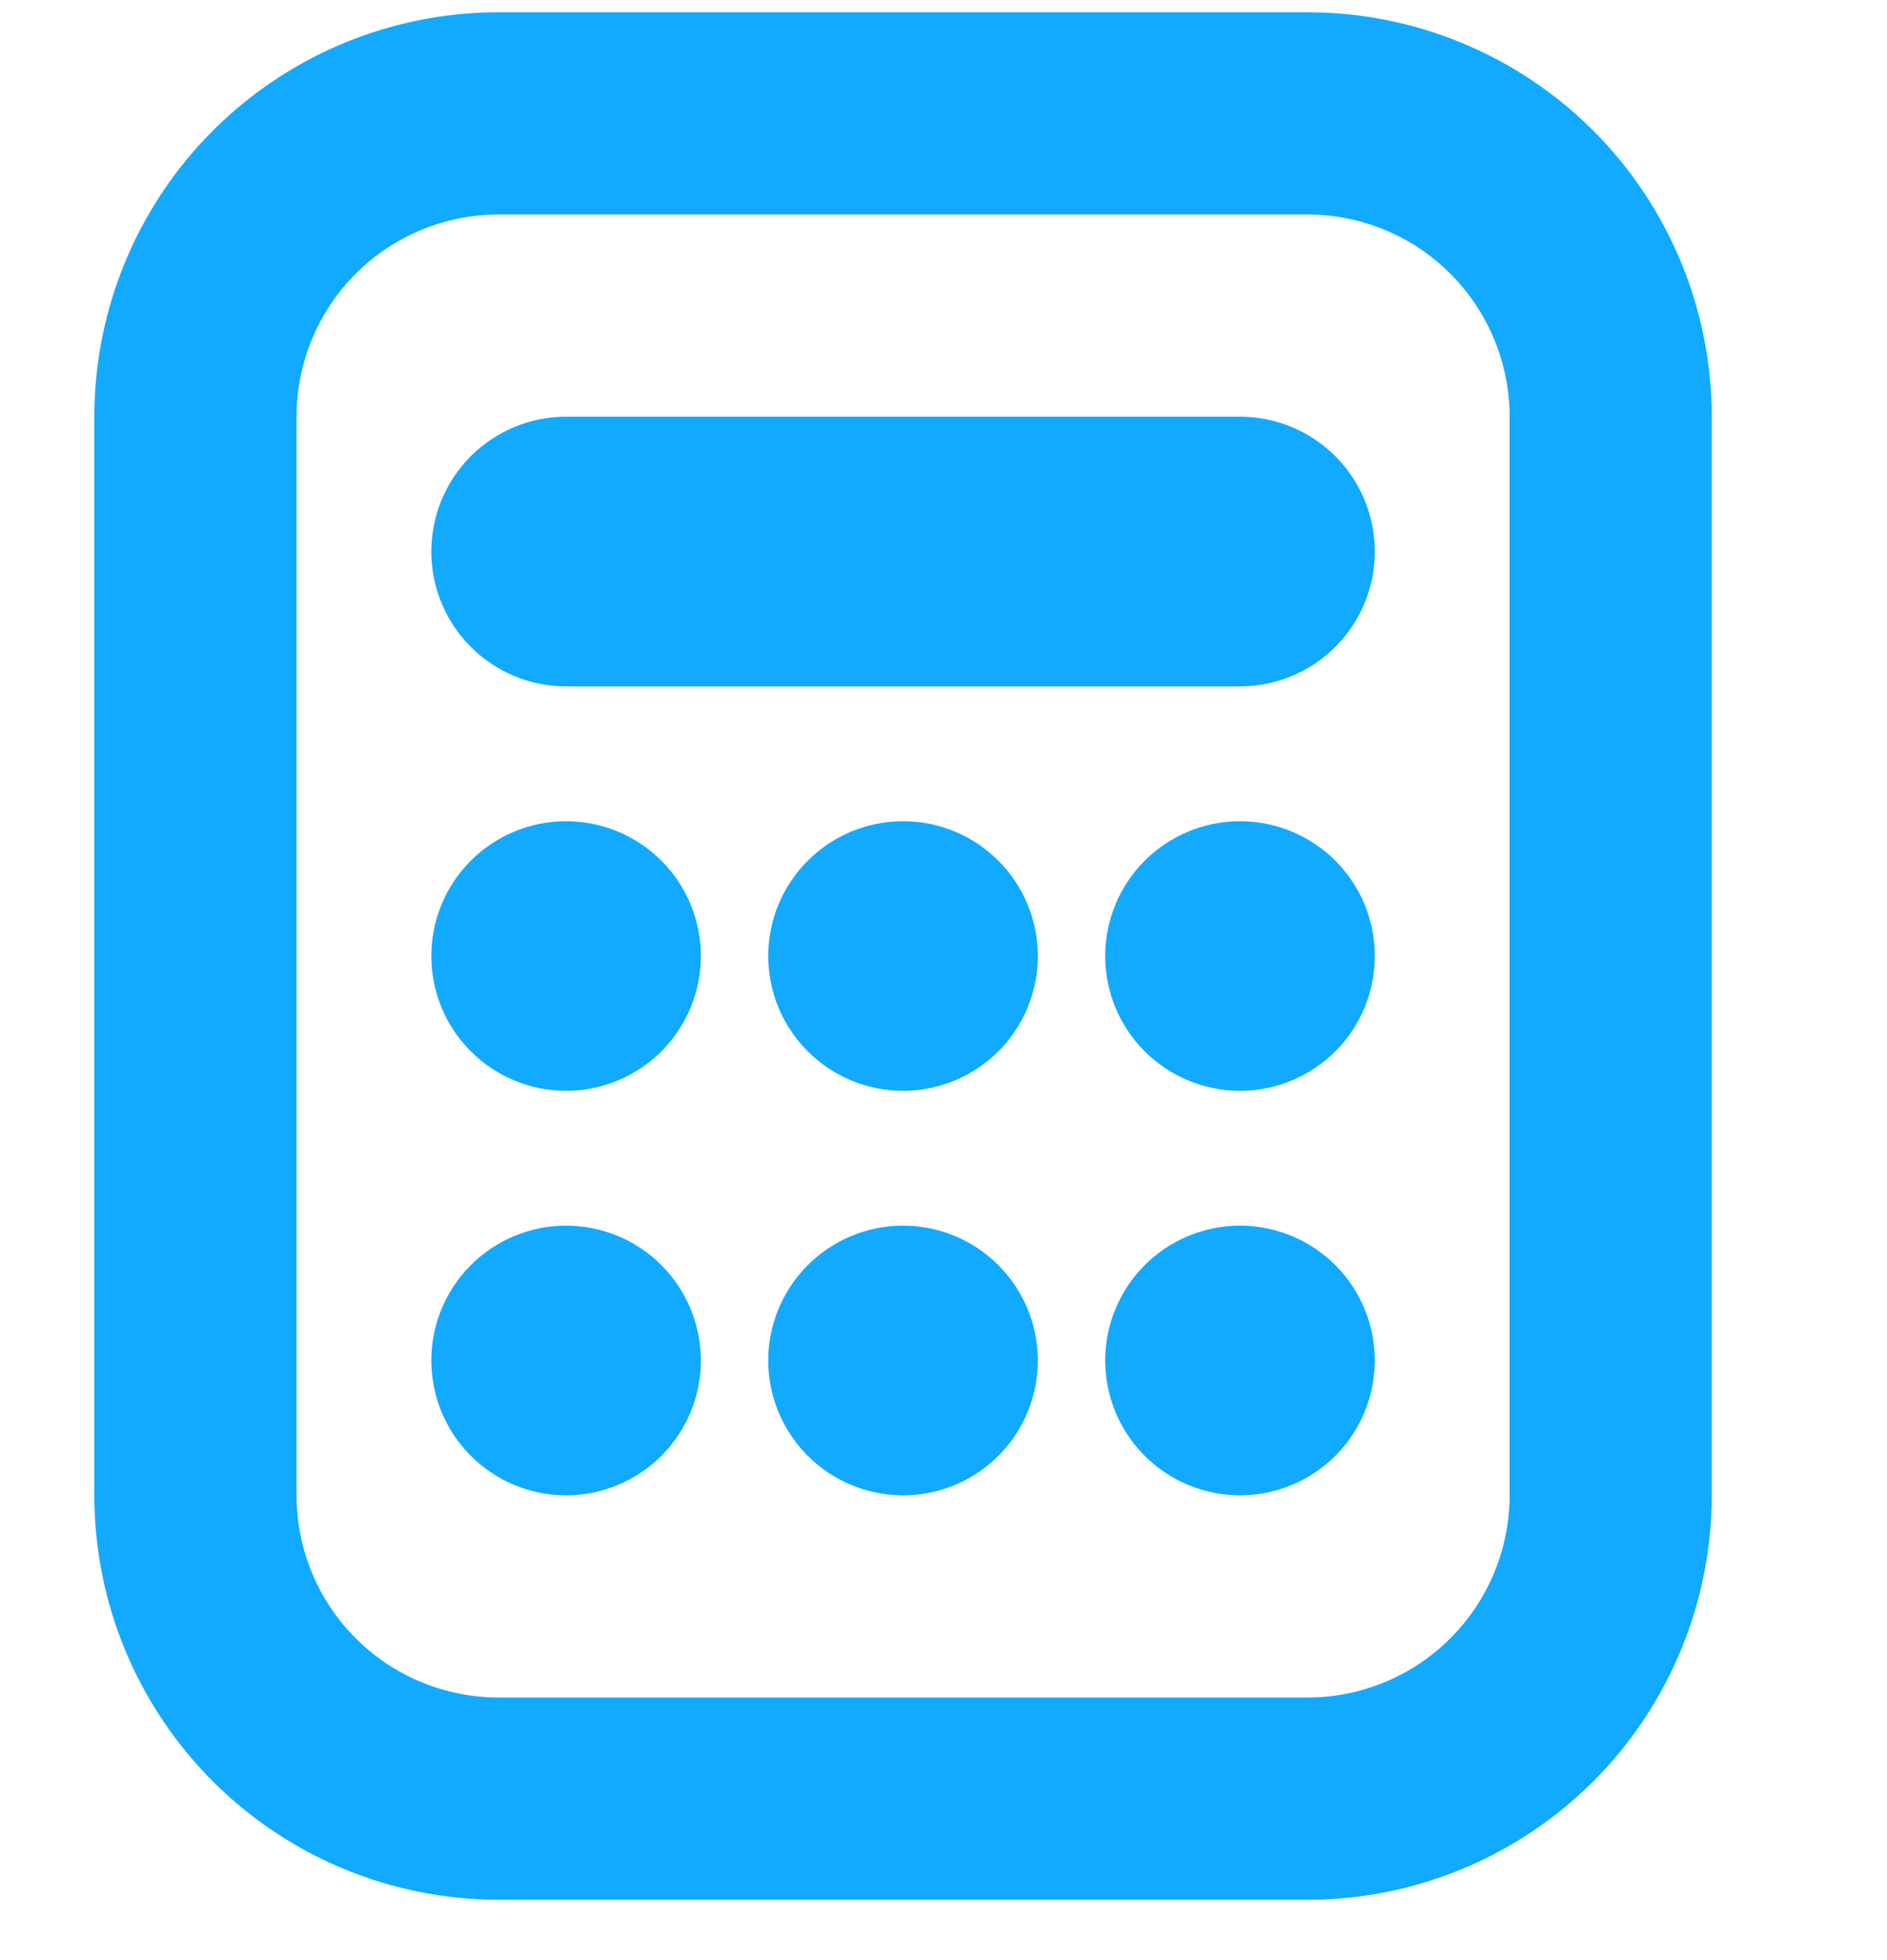 <svg width="26" height="27" viewBox="0 0 26 27" fill="none" xmlns="http://www.w3.org/2000/svg">
<g id="Icon">
<path id="Vector" fill-rule="evenodd" clip-rule="evenodd" d="M4.086 20.598V5.74C4.086 5.002 4.379 4.293 4.901 3.771C5.424 3.248 6.132 2.955 6.871 2.955H18.014C18.753 2.955 19.462 3.248 19.984 3.771C20.506 4.293 20.8 5.002 20.8 5.74V20.598C20.8 21.336 20.506 22.045 19.984 22.567C19.462 23.09 18.753 23.383 18.014 23.383H6.871C6.132 23.383 5.424 23.09 4.901 22.567C4.379 22.045 4.086 21.336 4.086 20.598ZM6.871 26.169C5.394 26.169 3.976 25.582 2.932 24.537C1.887 23.492 1.3 22.075 1.3 20.598V5.74C1.3 4.263 1.887 2.846 2.932 1.801C3.976 0.756 5.394 0.169 6.871 0.169H18.014C19.492 0.169 20.909 0.756 21.954 1.801C22.998 2.846 23.585 4.263 23.585 5.74V20.598C23.585 22.075 22.998 23.492 21.954 24.537C20.909 25.582 19.492 26.169 18.014 26.169H6.871ZM7.8 5.74C7.307 5.74 6.835 5.936 6.487 6.284C6.138 6.633 5.943 7.105 5.943 7.598C5.943 8.09 6.138 8.562 6.487 8.911C6.835 9.259 7.307 9.455 7.8 9.455H17.085C17.578 9.455 18.05 9.259 18.399 8.911C18.747 8.562 18.943 8.09 18.943 7.598C18.943 7.105 18.747 6.633 18.399 6.284C18.05 5.936 17.578 5.74 17.085 5.74H7.8ZM9.657 18.74C9.657 19.233 9.461 19.705 9.113 20.054C8.765 20.402 8.292 20.598 7.8 20.598C7.307 20.598 6.835 20.402 6.487 20.054C6.138 19.705 5.943 19.233 5.943 18.74C5.943 18.248 6.138 17.776 6.487 17.427C6.835 17.079 7.307 16.883 7.8 16.883C8.292 16.883 8.765 17.079 9.113 17.427C9.461 17.776 9.657 18.248 9.657 18.74ZM12.443 20.598C12.935 20.598 13.408 20.402 13.756 20.054C14.104 19.705 14.3 19.233 14.3 18.74C14.3 18.248 14.104 17.776 13.756 17.427C13.408 17.079 12.935 16.883 12.443 16.883C11.95 16.883 11.478 17.079 11.13 17.427C10.781 17.776 10.585 18.248 10.585 18.74C10.585 19.233 10.781 19.705 11.13 20.054C11.478 20.402 11.95 20.598 12.443 20.598ZM18.943 18.74C18.943 19.233 18.747 19.705 18.399 20.054C18.05 20.402 17.578 20.598 17.085 20.598C16.593 20.598 16.121 20.402 15.772 20.054C15.424 19.705 15.228 19.233 15.228 18.74C15.228 18.248 15.424 17.776 15.772 17.427C16.121 17.079 16.593 16.883 17.085 16.883C17.578 16.883 18.05 17.079 18.399 17.427C18.747 17.776 18.943 18.248 18.943 18.74ZM7.8 15.026C8.292 15.026 8.765 14.83 9.113 14.482C9.461 14.134 9.657 13.662 9.657 13.169C9.657 12.676 9.461 12.204 9.113 11.856C8.765 11.508 8.292 11.312 7.8 11.312C7.307 11.312 6.835 11.508 6.487 11.856C6.138 12.204 5.943 12.676 5.943 13.169C5.943 13.662 6.138 14.134 6.487 14.482C6.835 14.83 7.307 15.026 7.8 15.026ZM14.3 13.169C14.3 13.662 14.104 14.134 13.756 14.482C13.408 14.83 12.935 15.026 12.443 15.026C11.95 15.026 11.478 14.83 11.13 14.482C10.781 14.134 10.585 13.662 10.585 13.169C10.585 12.676 10.781 12.204 11.13 11.856C11.478 11.508 11.95 11.312 12.443 11.312C12.935 11.312 13.408 11.508 13.756 11.856C14.104 12.204 14.3 12.676 14.3 13.169ZM17.085 15.026C17.578 15.026 18.05 14.83 18.399 14.482C18.747 14.134 18.943 13.662 18.943 13.169C18.943 12.676 18.747 12.204 18.399 11.856C18.05 11.508 17.578 11.312 17.085 11.312C16.593 11.312 16.121 11.508 15.772 11.856C15.424 12.204 15.228 12.676 15.228 13.169C15.228 13.662 15.424 14.134 15.772 14.482C16.121 14.83 16.593 15.026 17.085 15.026Z" fill="#11AAFF"/>
</g>
</svg>
